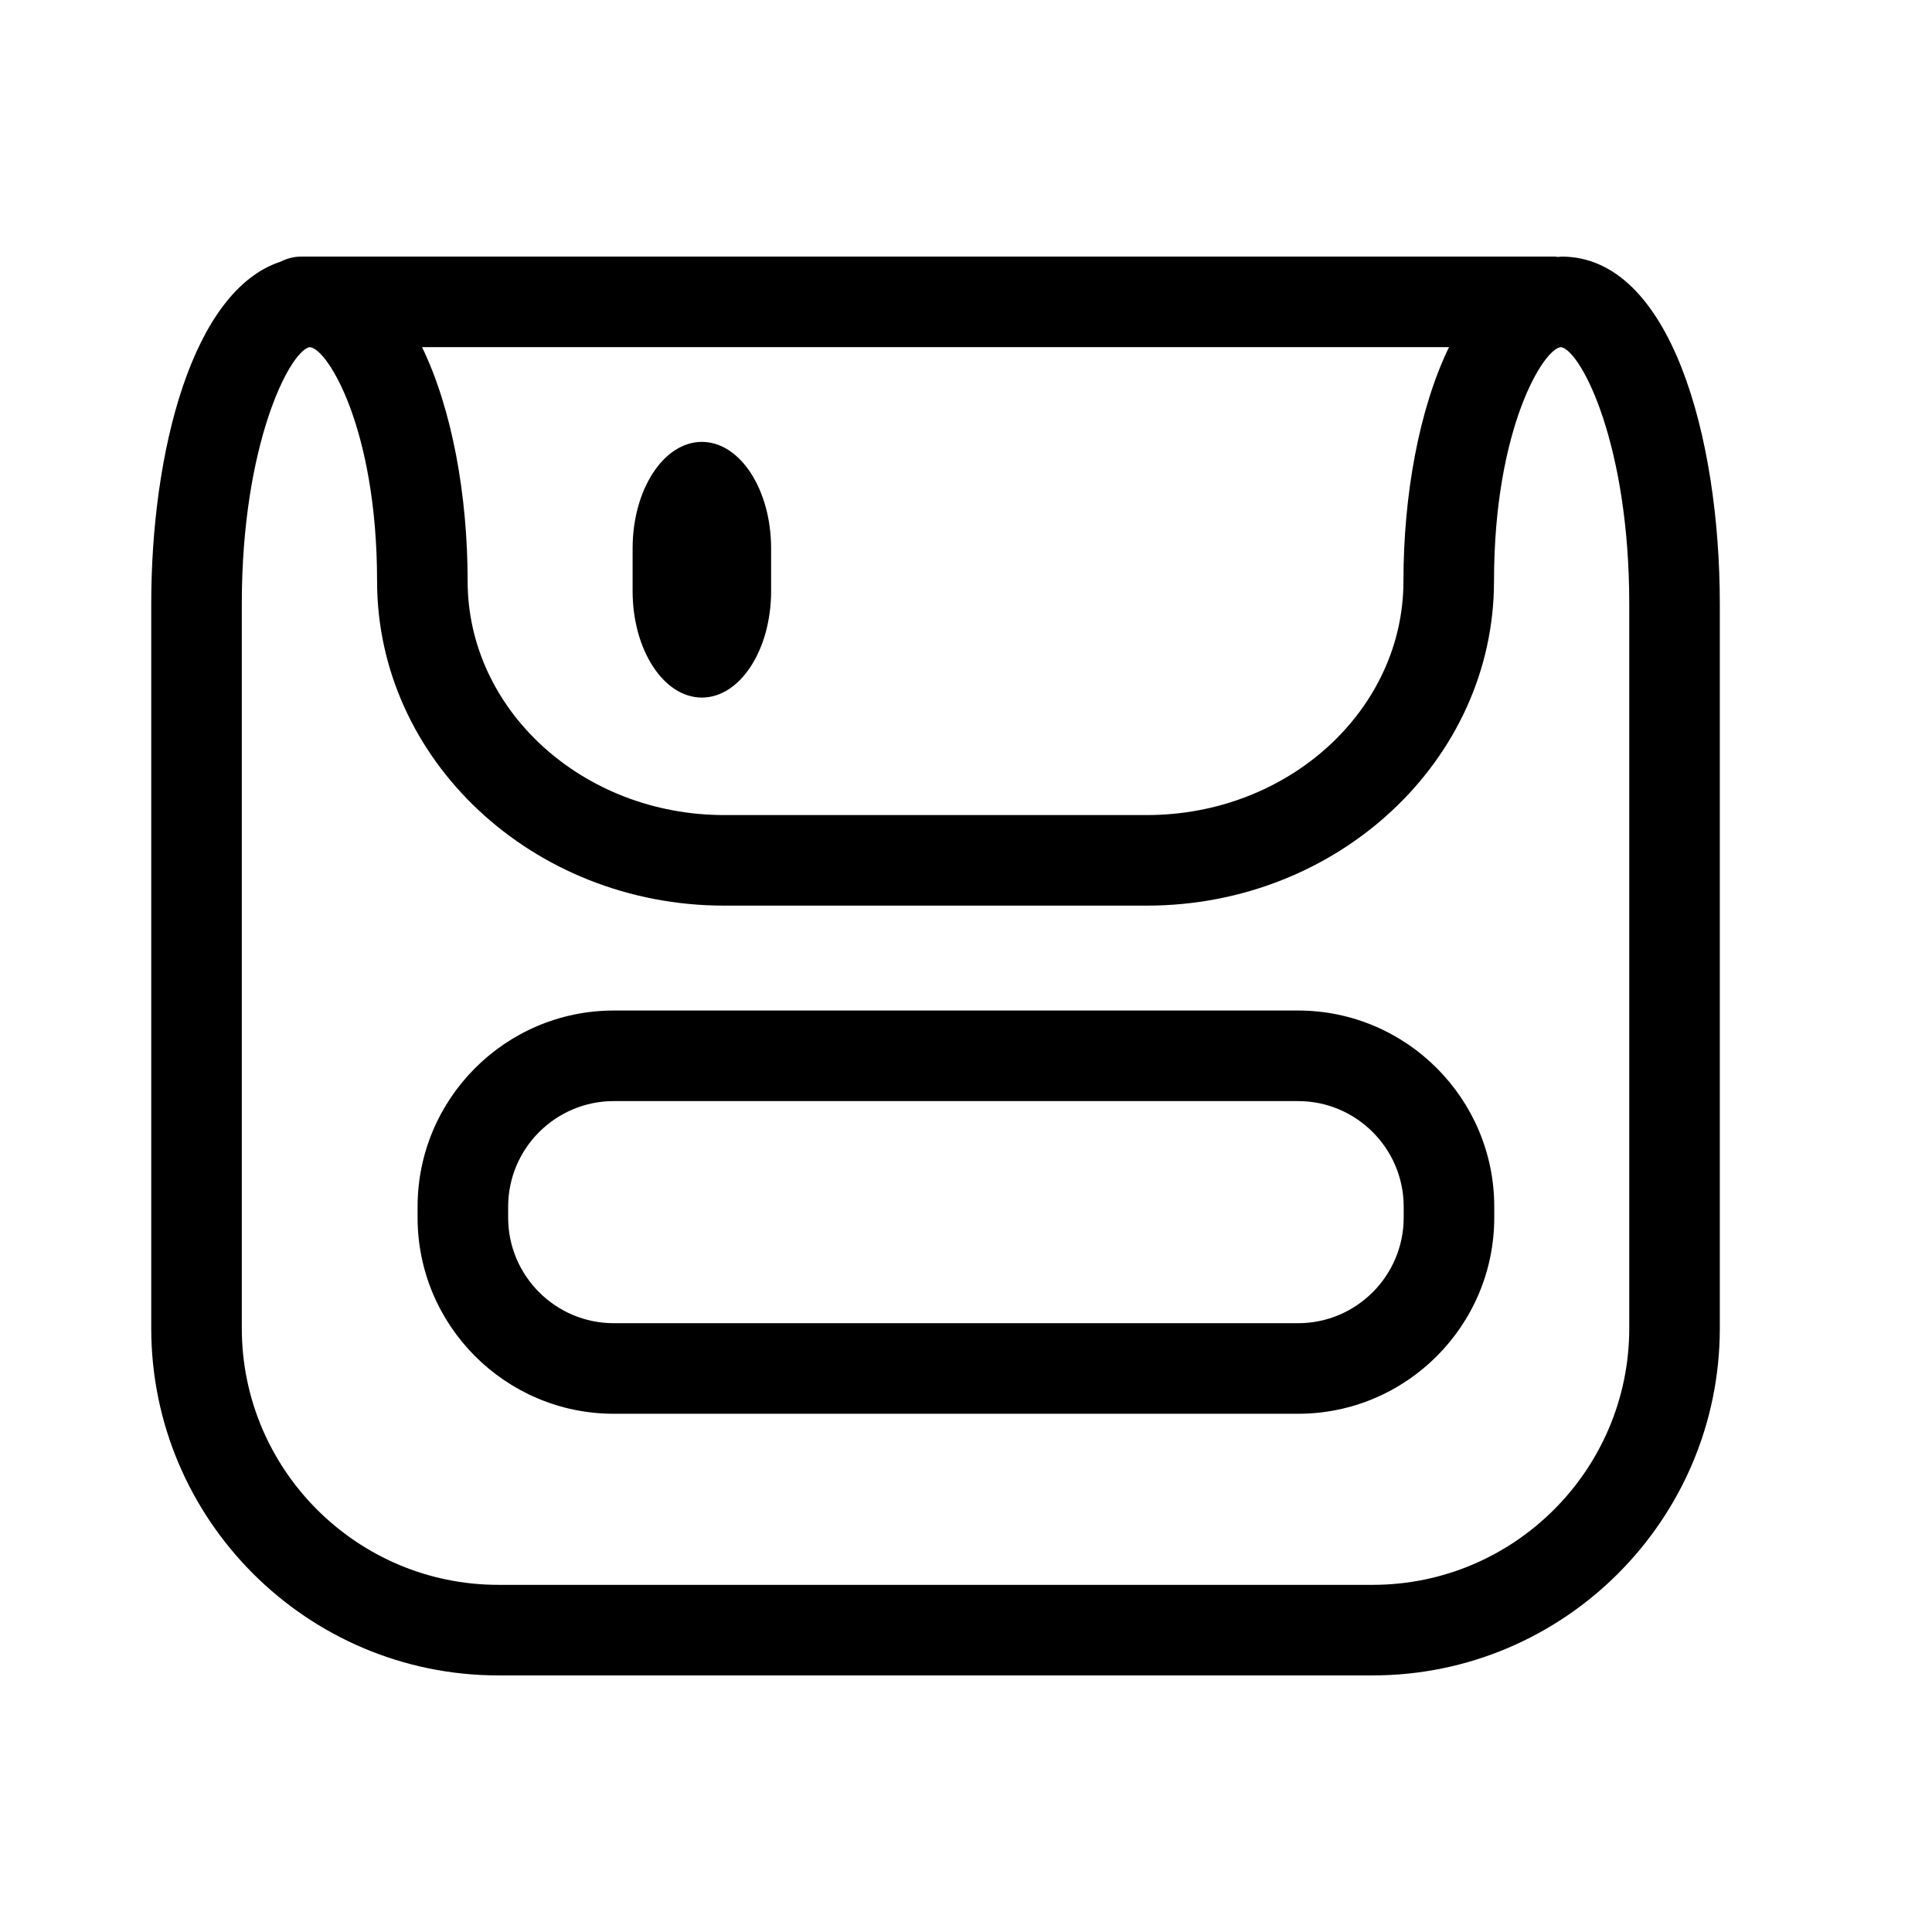 <?xml version="1.0" encoding="utf-8"?>
<!-- Generator: Adobe Illustrator 17.0.0, SVG Export Plug-In . SVG Version: 6.00 Build 0)  -->
<!DOCTYPE svg PUBLIC "-//W3C//DTD SVG 1.1//EN" "http://www.w3.org/Graphics/SVG/1.1/DTD/svg11.dtd">
<svg version="1.1" id="Capa_1" xmlns="http://www.w3.org/2000/svg" xmlns:xlink="http://www.w3.org/1999/xlink" x="0px" y="0px"
	 width="64px" height="64px" viewBox="0 0 64 64" enable-background="new 0 0 64 64" xml:space="preserve">
<path d="M51.731,8.5c-0.04,0-0.077,0.01-0.116,0.012C51.576,8.509,51.539,8.5,51.5,8.5H9.974c-0.242,0-0.468,0.063-0.67,0.165
	C6.365,9.619,5.01,14.976,5.01,20v24c0,6.341,5.159,11.5,11.5,11.5h28.961c6.341,0,11.5-5.159,11.5-11.5V20
	C56.971,14.461,55.331,8.5,51.731,8.5z M48,11.5c-0.995,2.055-1.509,4.908-1.509,7.75c0,4.273-3.813,7.75-8.5,7.75h-14
	c-4.687,0-8.5-3.477-8.5-7.75c0-2.842-0.515-5.695-1.51-7.75H48z M53.971,44c0,4.687-3.813,8.5-8.5,8.5H16.51
	c-4.687,0-8.5-3.813-8.5-8.5V20c0-5.273,1.578-8.349,2.24-8.5c0.576,0,2.241,2.665,2.241,7.75c0,5.928,5.159,10.75,11.5,10.75h14
	c6.341,0,11.5-4.822,11.5-10.75c0-5.085,1.665-7.75,2.229-7.751c0.673,0.151,2.251,3.227,2.251,8.501V44z"/>
<path d="M42.999,33.475H20.333c-3.584,0-6.5,2.916-6.5,6.5v0.358c0,3.584,2.916,6.5,6.5,6.5h22.666c3.584,0,6.5-2.916,6.5-6.5
	v-0.358C49.499,36.391,46.583,33.475,42.999,33.475z M46.499,40.333c0,1.93-1.57,3.5-3.5,3.5H20.333c-1.93,0-3.5-1.57-3.5-3.5
	v-0.358c0-1.93,1.57-3.5,3.5-3.5h22.666c1.93,0,3.5,1.57,3.5,3.5V40.333z"/>
<path d="M23.25,23.108c1.267,0,2.294-1.581,2.294-3.529v-1.412c0-1.949-1.027-3.529-2.294-3.529c-1.267,0-2.294,1.581-2.294,3.529
	v1.412C20.956,21.528,21.983,23.108,23.25,23.108z"/>
</svg>
